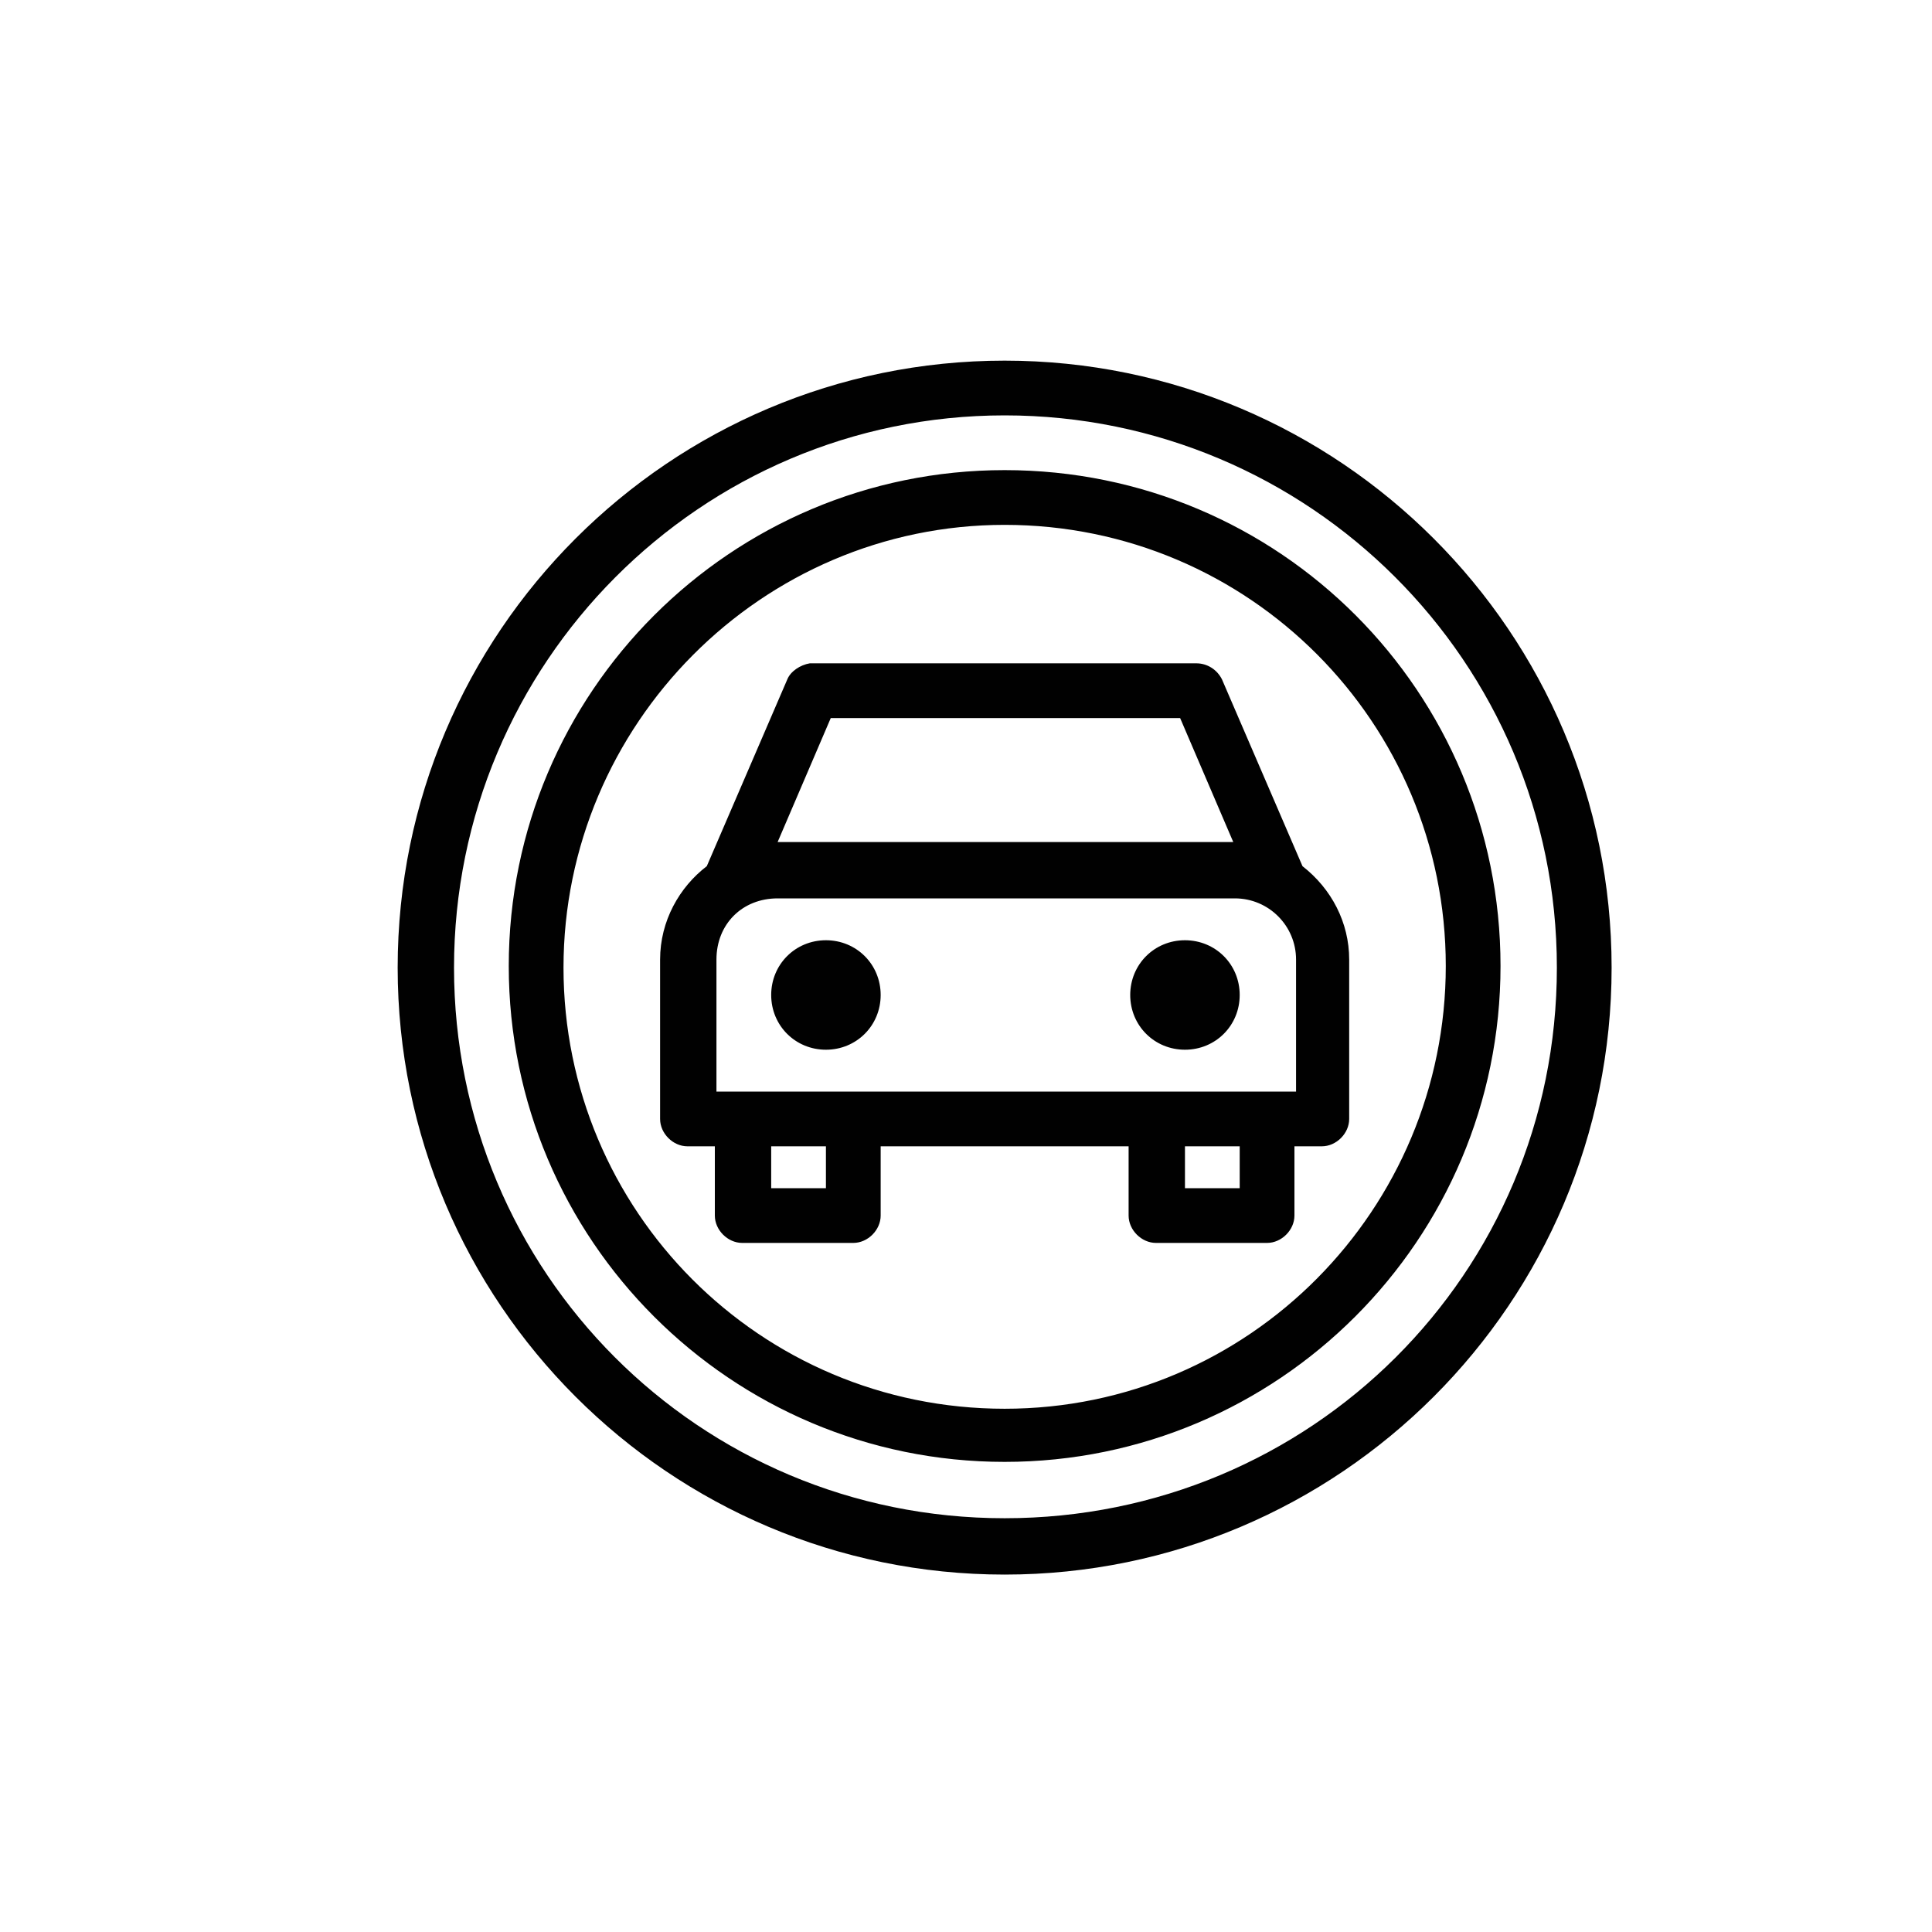 <?xml version="1.0" encoding="utf-8"?>
<!-- Generator: Adobe Illustrator 24.0.1, SVG Export Plug-In . SVG Version: 6.00 Build 0)  -->
<svg version="1.1" id="Layer_1" xmlns="http://www.w3.org/2000/svg" xmlns:xlink="http://www.w3.org/1999/xlink" x="0px" y="0px"
	 viewBox="0 0 120 120" style="enable-background:new 0 0 120 120;" xml:space="preserve">
<style type="text/css">
	.st0{fill:#010101;}
</style>
<path class="st0" d="M62.4,22.4c-20.8,0-37.7,16.9-37.7,37.7s16.9,37.7,37.7,37.7s37.7-16.9,37.7-37.7S83.2,22.4,62.4,22.4z
	 M62.4,25.8c18.9,0,34.3,15.3,34.3,34.3S81.4,94.3,62.4,94.3S28.2,79,28.2,60.1S43.5,25.8,62.4,25.8z M62.4,29.2
	c-17,0-30.8,13.8-30.8,30.8s13.8,30.8,30.8,30.8s30.8-13.8,30.8-30.8S79.5,29.2,62.4,29.2z M62.4,32.6c15.2,0,27.4,12.3,27.4,27.4
	S77.6,87.5,62.4,87.5S35,75.2,35,60.1S47.3,32.6,62.4,32.6z M50.3,41.2c-0.6,0.1-1.2,0.5-1.4,1l-5,11.6c-1.7,1.3-2.9,3.4-2.9,5.8
	v9.9c0,0.9,0.8,1.7,1.7,1.7h1.7v4.3c0,0.9,0.8,1.7,1.7,1.7H53c0.9,0,1.7-0.8,1.7-1.7v-4.3h15.4v4.3c0,0.9,0.8,1.7,1.7,1.7h6.9
	c0.9,0,1.7-0.8,1.7-1.7v-4.3h1.7c0.9,0,1.7-0.8,1.7-1.7v-9.9c0-2.3-1.1-4.4-2.9-5.8l-5-11.6c-0.3-0.6-0.9-1-1.6-1h-24
	C50.4,41.2,50.3,41.2,50.3,41.2z M51.6,44.6h21.7l3.3,7.7H48.3L51.6,44.6z M48.3,55.8h28.4c2.1,0,3.8,1.7,3.8,3.8v8.2h-36v-8.2
	C44.5,57.4,46.1,55.8,48.3,55.8z M51.3,58.4c-1.9,0-3.4,1.5-3.4,3.4c0,1.9,1.5,3.4,3.4,3.4c1.9,0,3.4-1.5,3.4-3.4
	C54.7,59.9,53.2,58.4,51.3,58.4z M73.6,58.4c-1.9,0-3.4,1.5-3.4,3.4c0,1.9,1.5,3.4,3.4,3.4s3.4-1.5,3.4-3.4
	C77,59.9,75.5,58.4,73.6,58.4z M47.9,71.2h3.4v2.6h-3.4V71.2z M73.6,71.2H77v2.6h-3.4V71.2z"/>
</svg>
